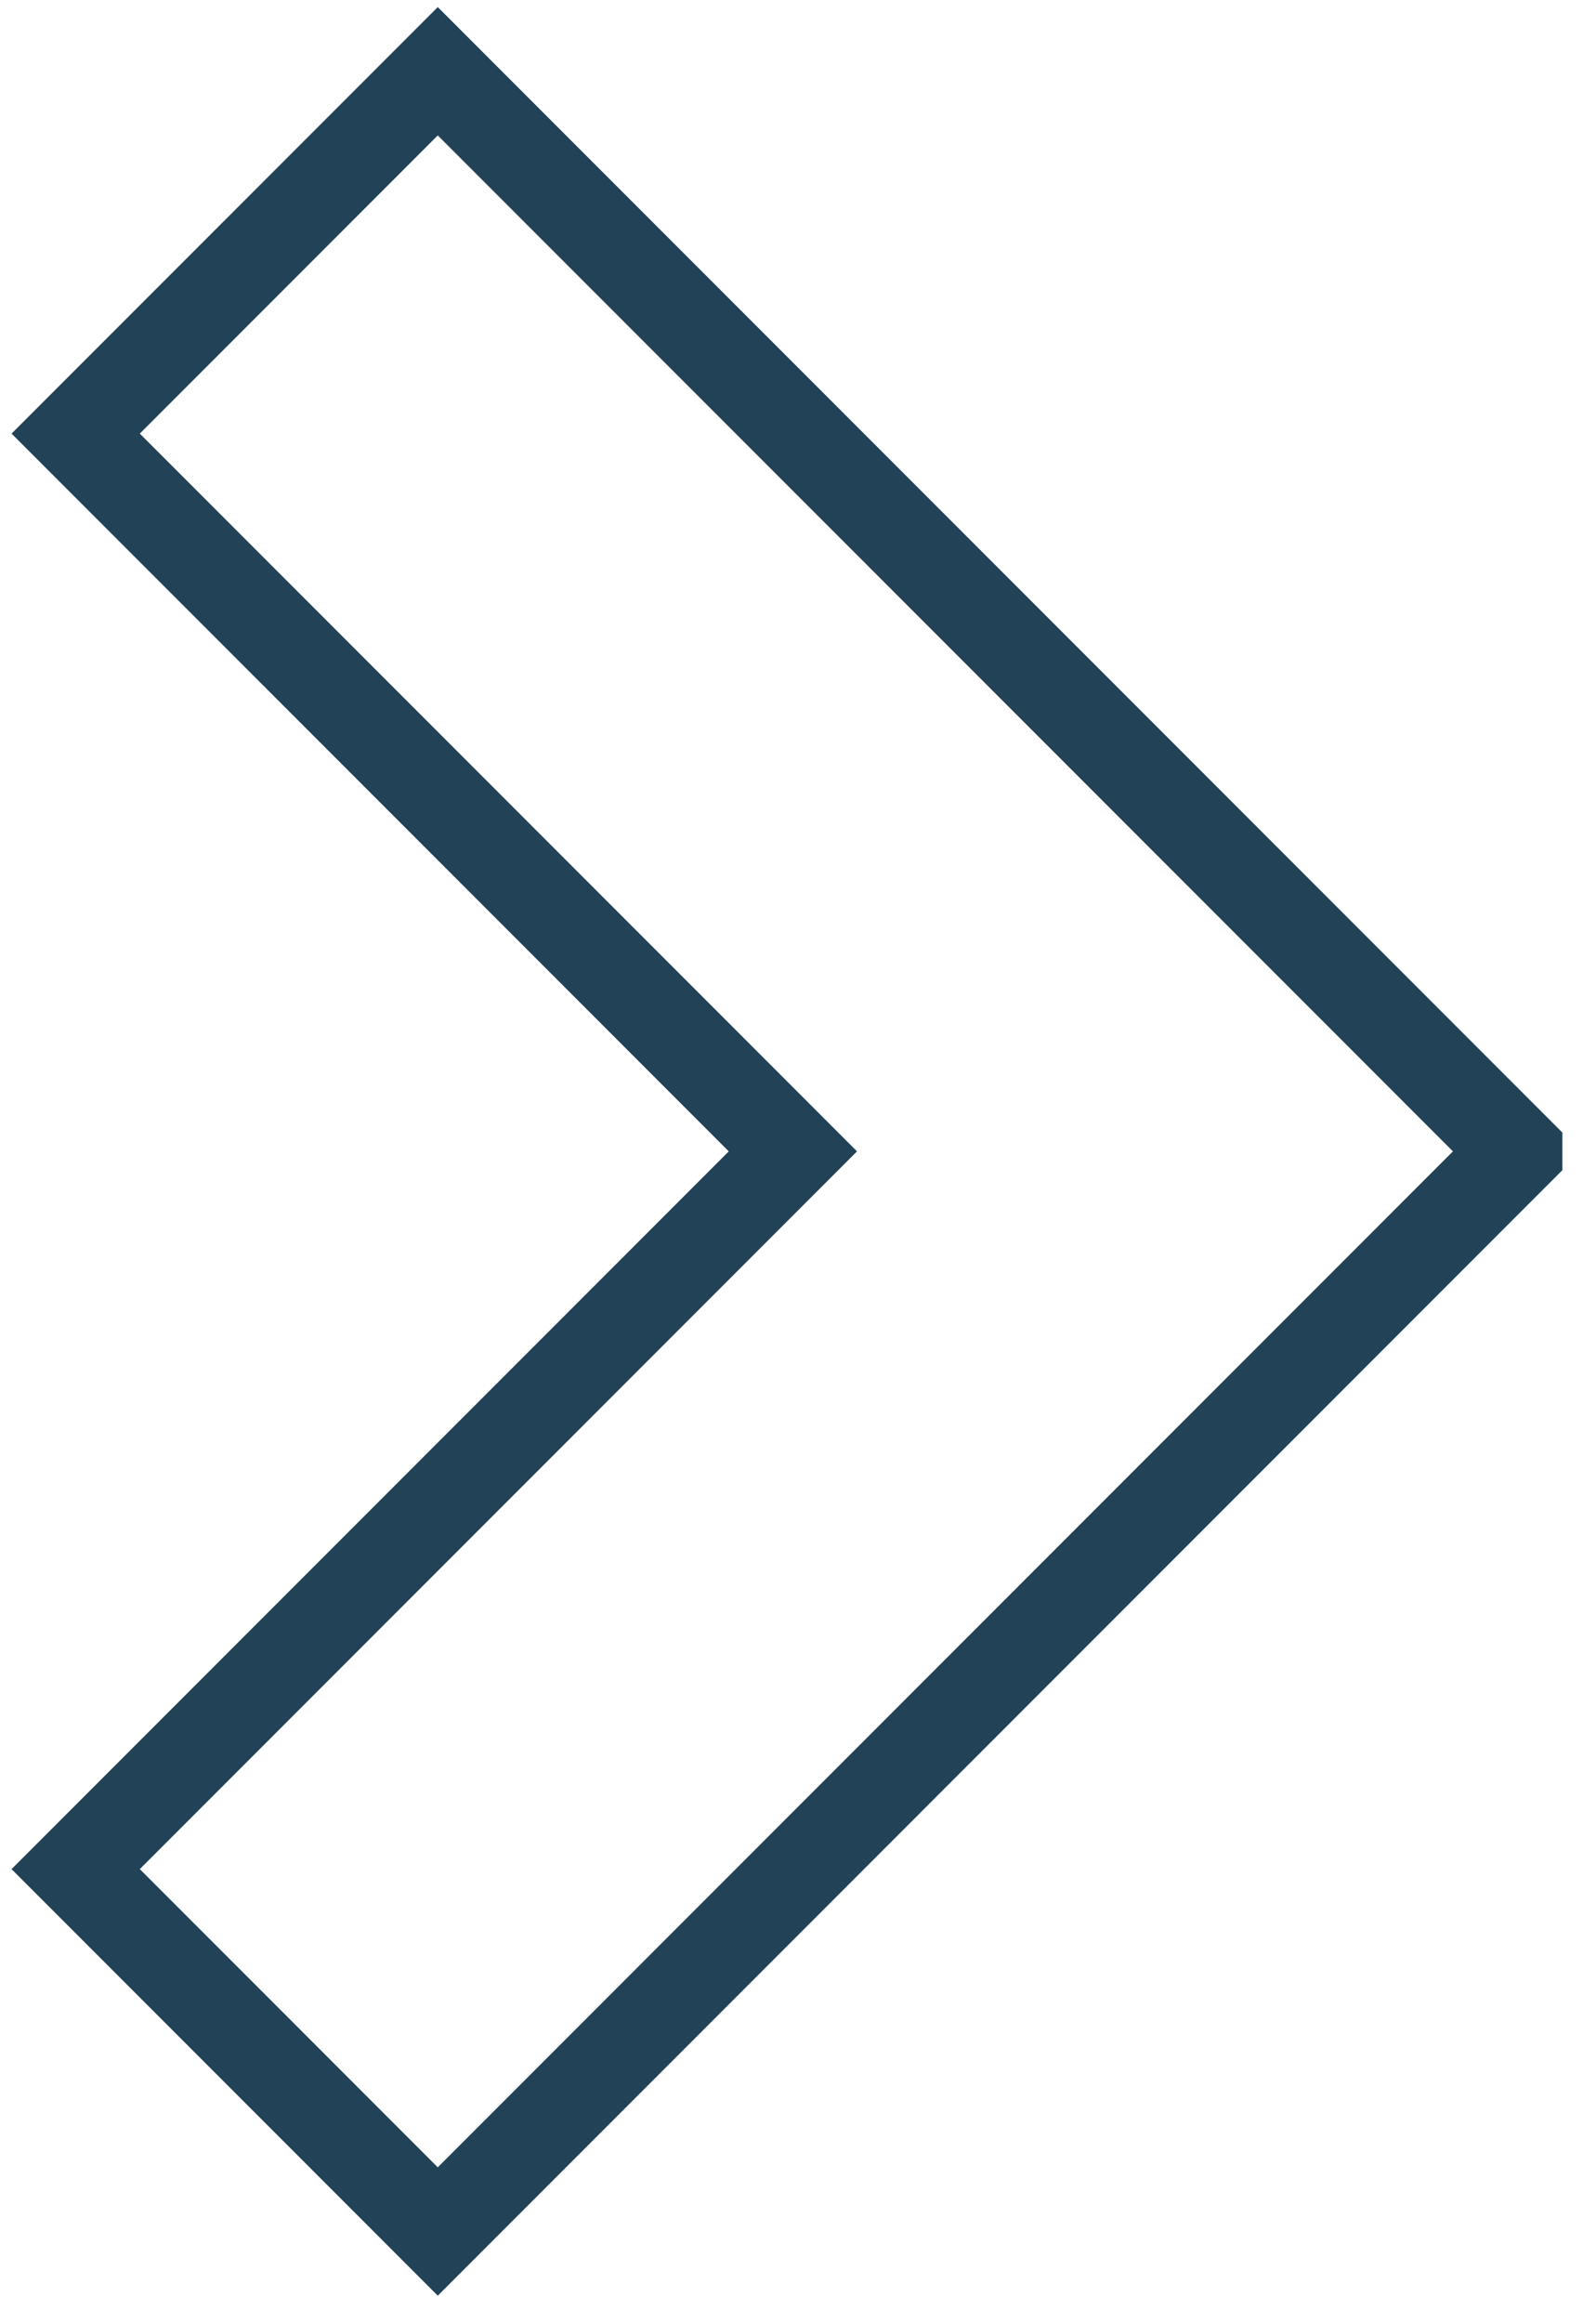 <?xml version="1.0" encoding="UTF-8" standalone="no"?><!DOCTYPE svg PUBLIC "-//W3C//DTD SVG 1.1//EN" "http://www.w3.org/Graphics/SVG/1.1/DTD/svg11.dtd"><svg width="100%" height="100%" viewBox="0 0 110 160" version="1.1" xmlns="http://www.w3.org/2000/svg" xmlns:xlink="http://www.w3.org/1999/xlink" xml:space="preserve" xmlns:serif="http://www.serif.com/" style="fill-rule:evenodd;clip-rule:evenodd;stroke-miterlimit:10;"><rect id="Artboard1" x="-0" y="0" width="109.73" height="159.271" style="fill:none;"/><clipPath id="_clip1"><rect x="-0" y="0" width="109.73" height="159.271"/></clipPath><g clip-path="url(#_clip1)"><clipPath id="_clip2"><rect x="0.303" y="-0.256" width="109.279" height="159.072"/></clipPath><g clip-path="url(#_clip2)"><path d="M104.559,79.294l-74.387,-74.387l-24.956,24.956l49.431,49.431l-49.431,49.431l24.956,24.957l74.387,-74.388Z" style="fill:none;fill-rule:nonzero;stroke:#214257;stroke-width:6.25px;"/></g></g></svg>